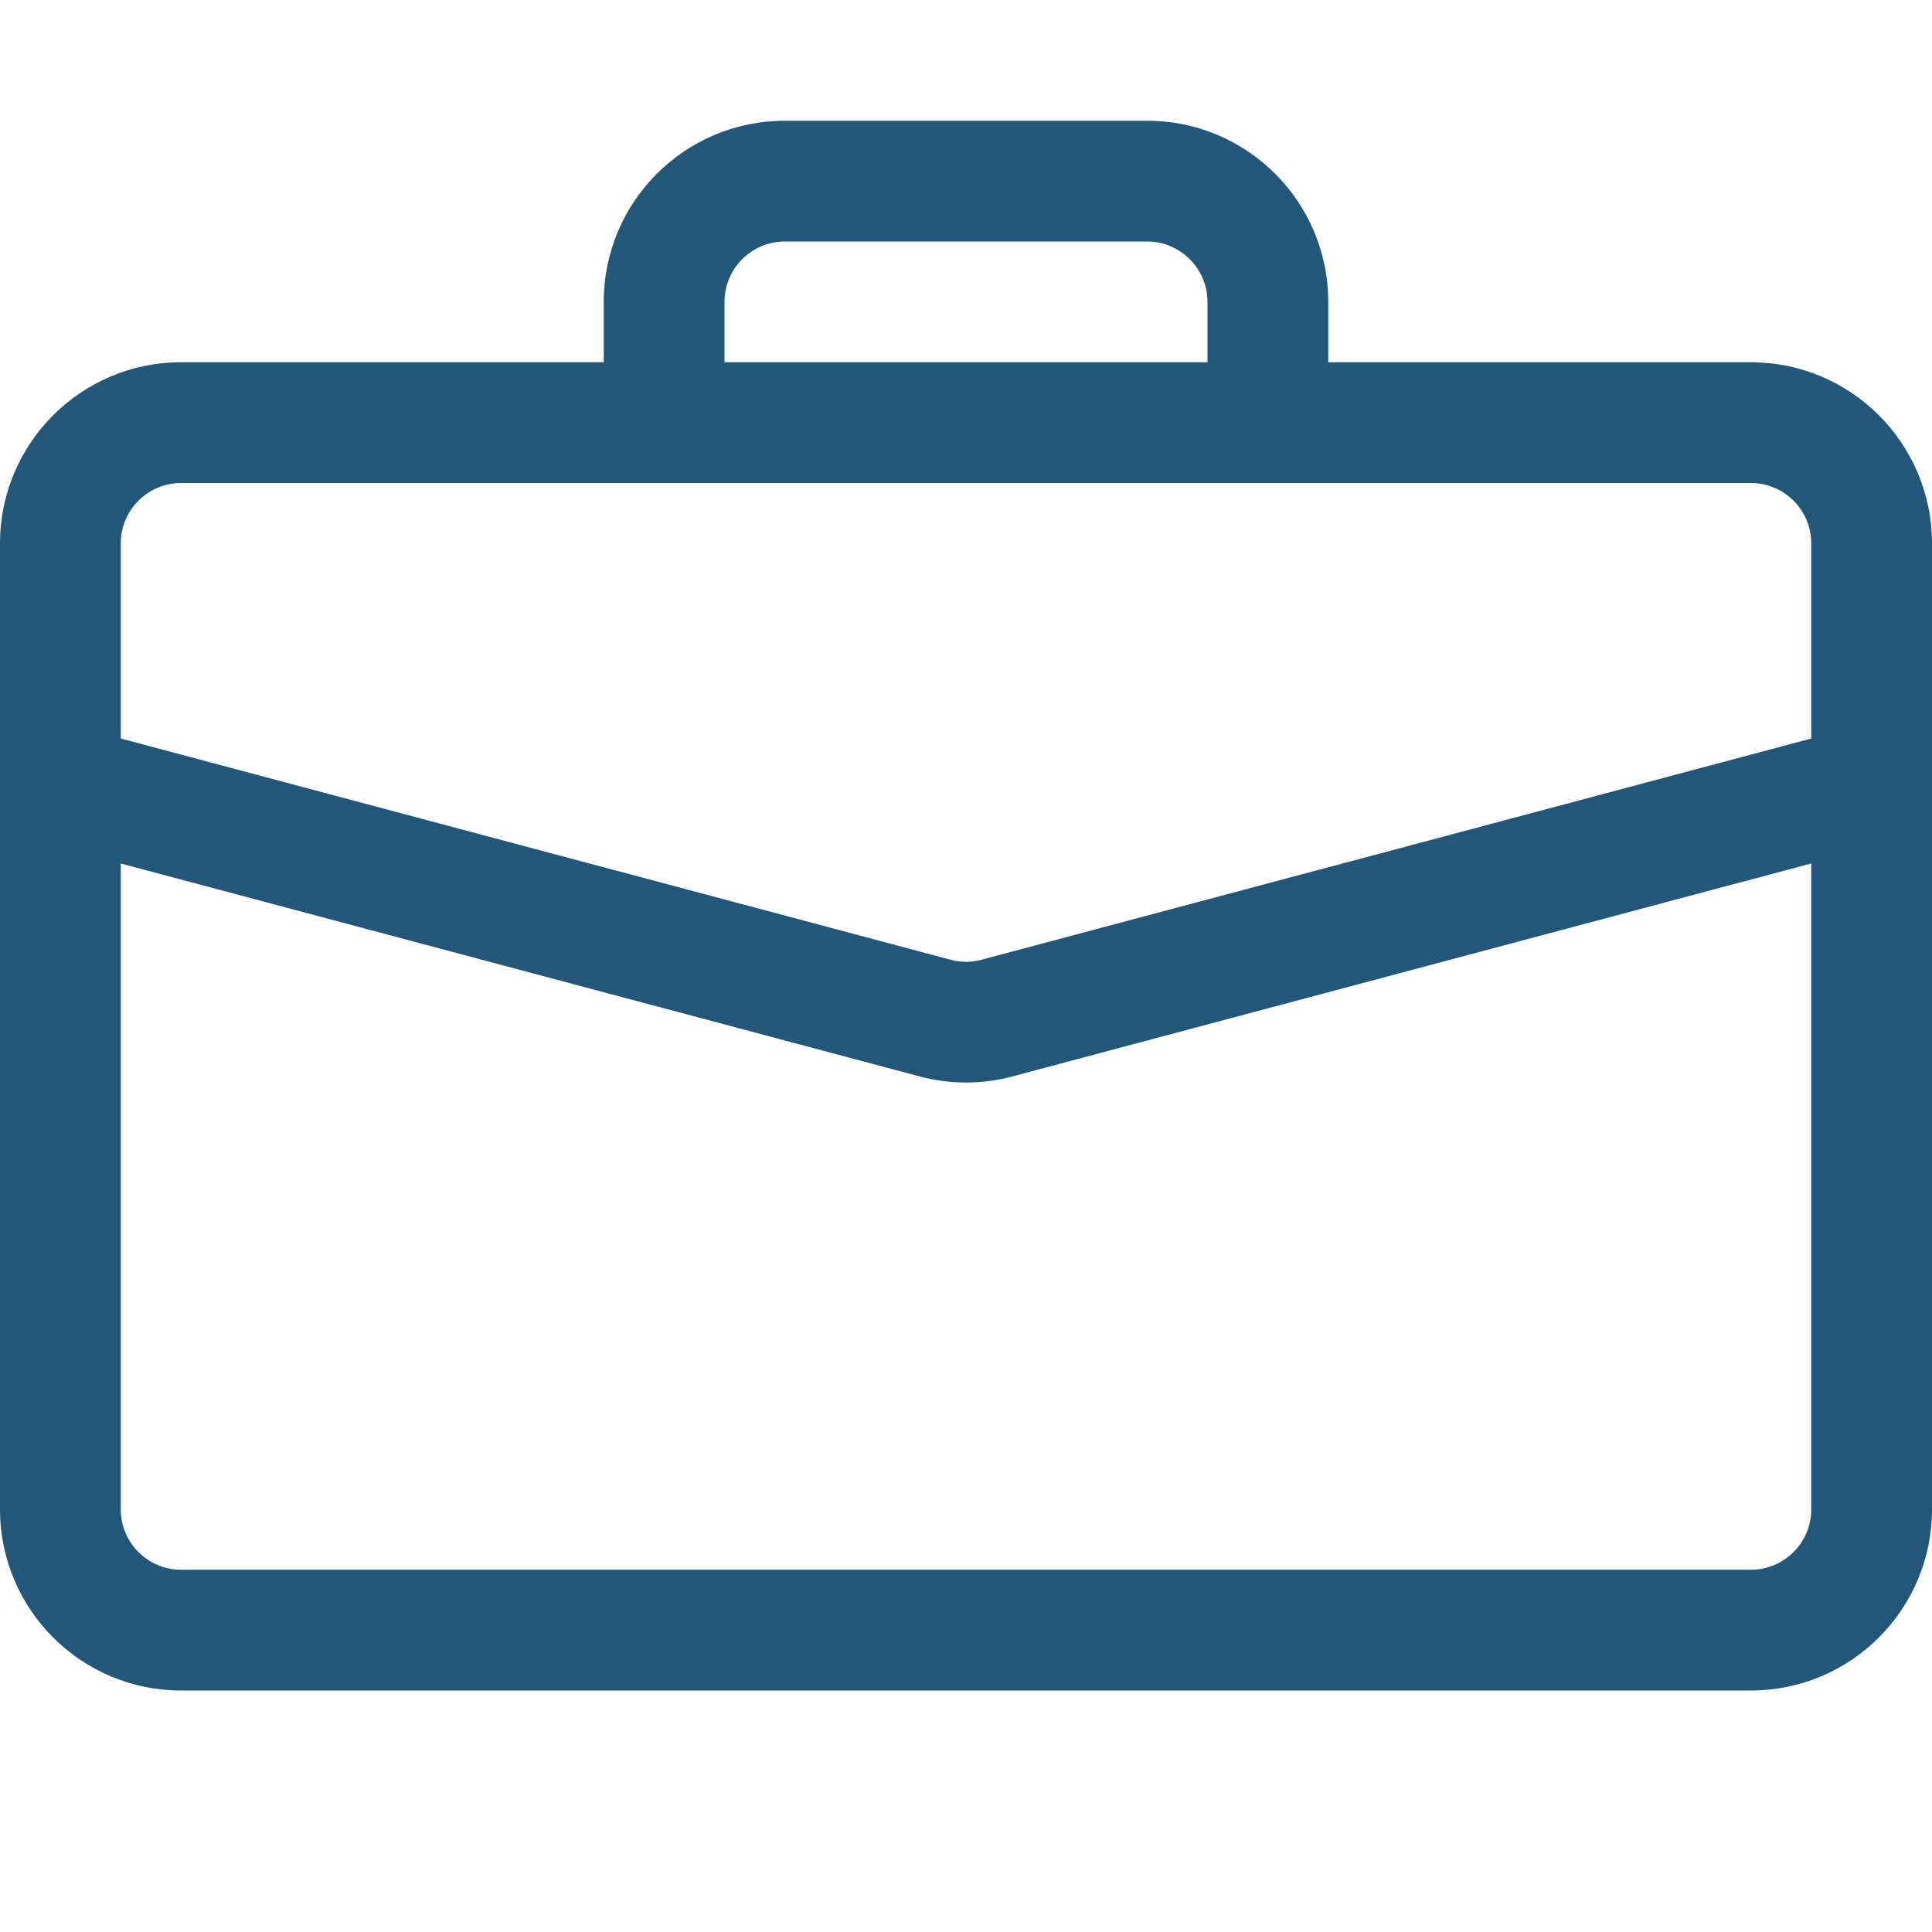 <svg width="16" height="16" viewBox="0 0 16 16" fill="none" xmlns="http://www.w3.org/2000/svg">
<path d="M6.5 1C5.672 1 5 1.671 5 2.5V3H1.5C0.672 3 0 3.672 0 4.5V12.5C0 13.328 0.672 14 1.5 14H14.5C15.328 14 16 13.328 16 12.5V4.5C16 3.672 15.328 3 14.5 3H11V2.5C11 1.671 10.328 1 9.5 1H6.5ZM6.5 2H9.5C9.776 2 10 2.225 10 2.501V3H6V2.5C6 2.224 6.224 2 6.5 2ZM8.386 8.914L15 7.151V12.5C15 12.776 14.776 13 14.5 13H1.5C1.224 13 1 12.776 1 12.5V7.151L7.614 8.914C7.867 8.982 8.133 8.982 8.386 8.914ZM1.5 4H14.5C14.776 4 15 4.224 15 4.5V6.116L8.129 7.948C8.044 7.971 7.956 7.971 7.871 7.948L1 6.116V4.5C1 4.224 1.224 4 1.5 4Z" fill="#22577A"/>
</svg>

